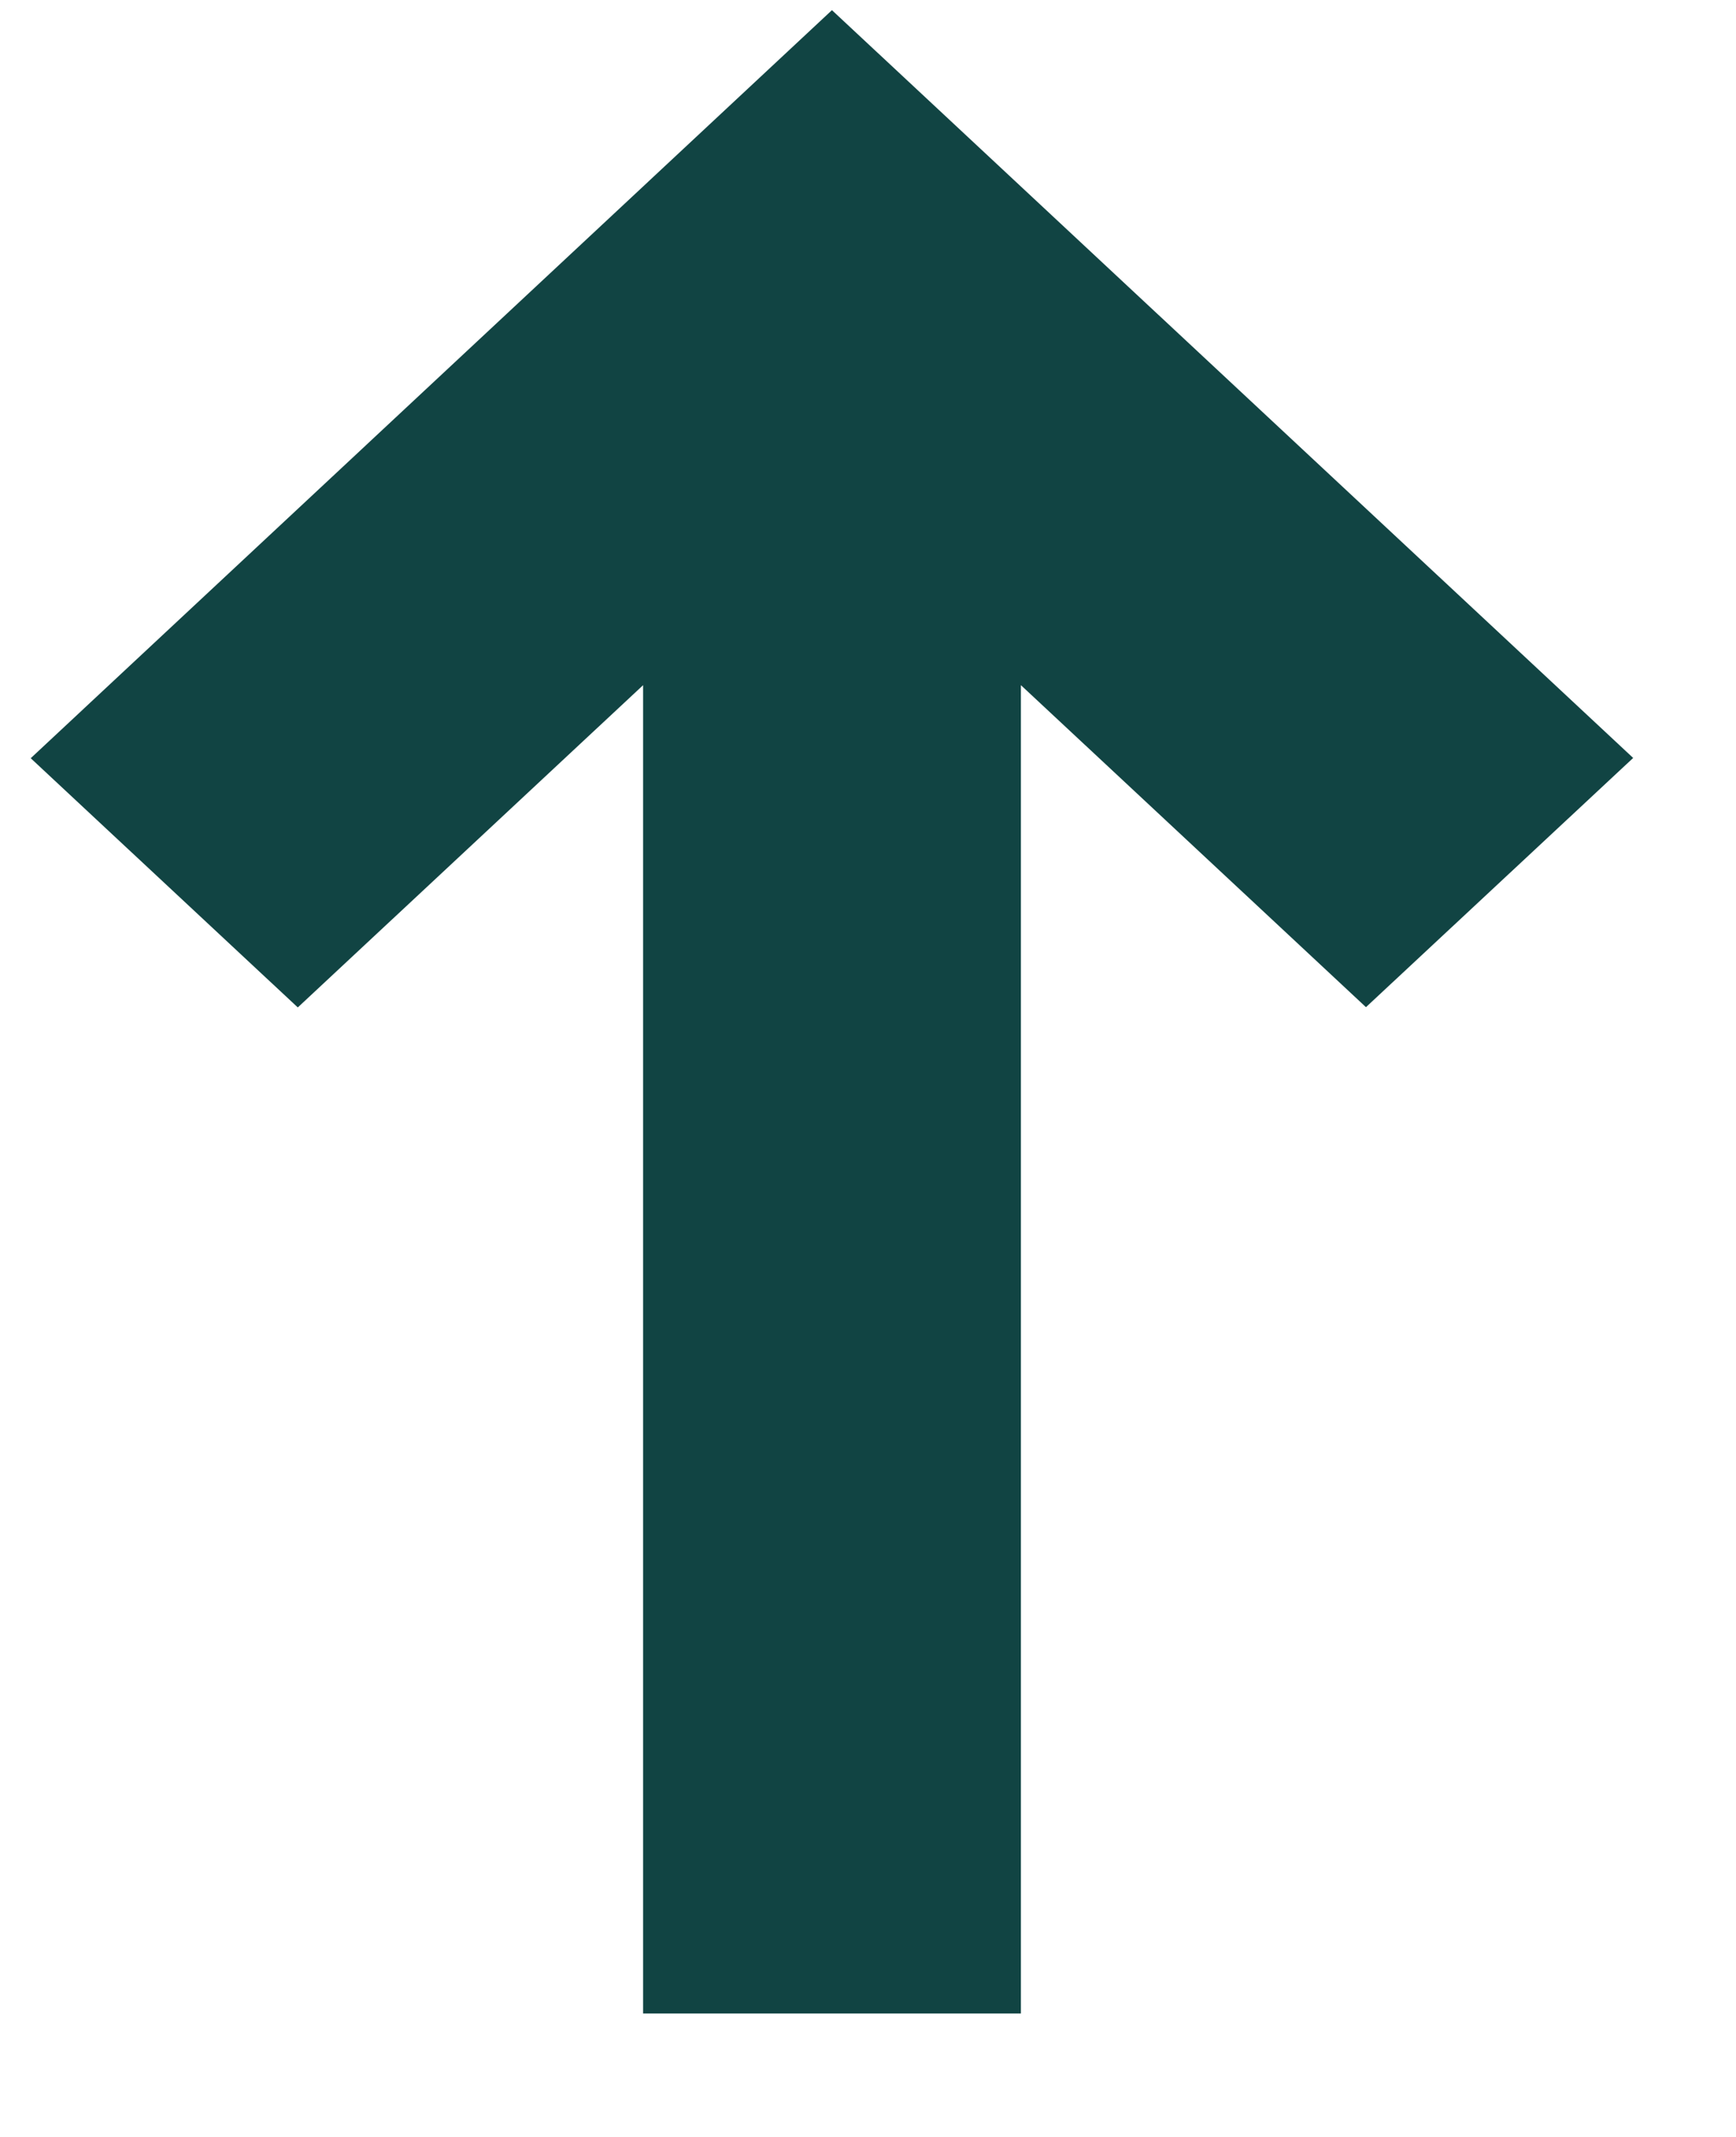 <svg width="13" height="16" viewBox="0 0 13 16" fill="none" xmlns="http://www.w3.org/2000/svg">
<path d="M2.23 7.543L0.23 5.677L6.23 0.076L12.23 5.675L10.229 7.541L7.645 5.13V15.076H4.816V5.13L2.23 7.543Z" fill="#114443"/>
</svg>
